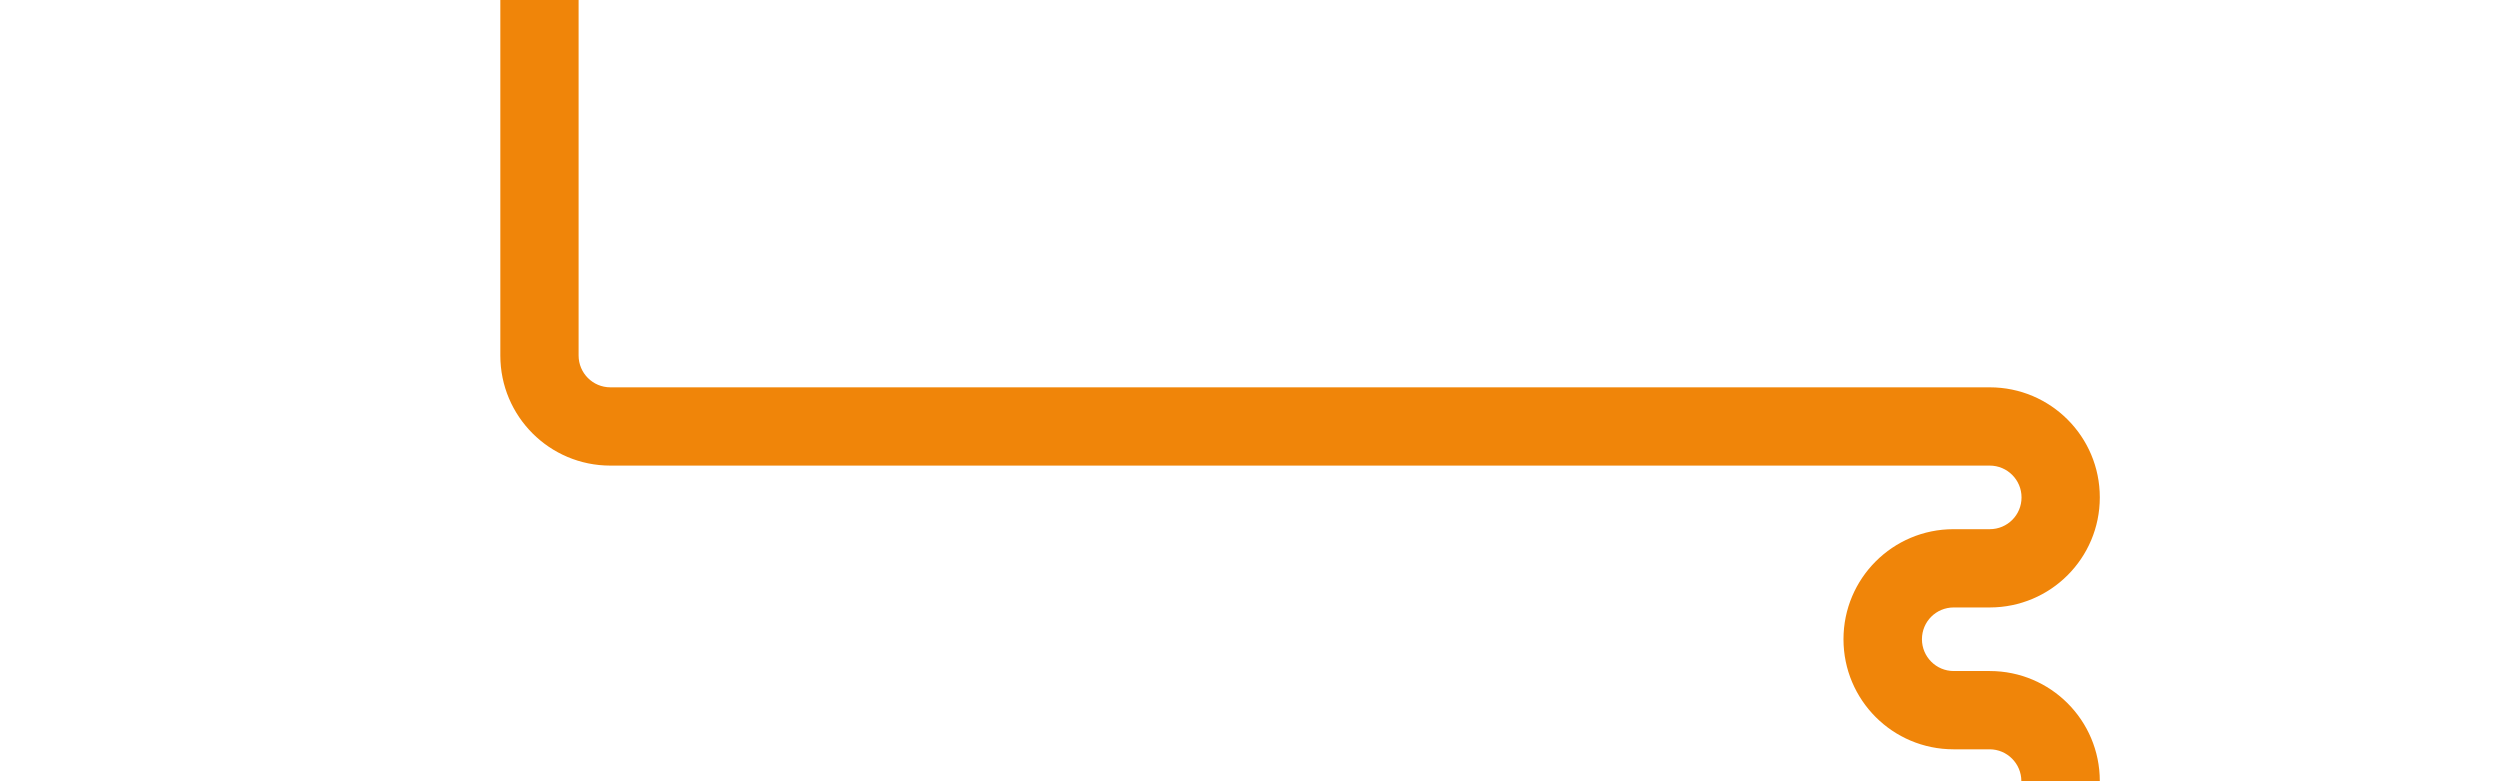 <?xml version="1.0" encoding="utf-8"?>
<!-- Generator: $$$/GeneralStr/196=Adobe Illustrator 27.6.0, SVG Export Plug-In . SVG Version: 6.00 Build 0)  -->
<svg version="1.1" id="Calque_1" xmlns="http://www.w3.org/2000/svg" xmlns:xlink="http://www.w3.org/1999/xlink" x="0px" y="0px"
	 viewBox="0 0 1360.6 425.2" style="enable-background:new 0 0 1360.6 425.2;" xml:space="preserve">
<style type="text/css">
	.st0{fill:#F08509;}
</style>
<path class="st0" d="M332.2,253.4h734.9h15.8c9.6,0,17.3,7.8,17.3,17.3c0,9.6-7.7,17.3-17.3,17.3h-9.9h-9.8
	c-33.1,0-59.9,26.8-59.9,59.9s26.8,59.9,59.9,59.9h9.8l0,0h9.8c9.6,0,17.3,7.8,17.3,17.3h19h23.7c0-33.1-26.8-59.9-59.9-59.9h-9.8
	l0,0h-9.8c-9.6,0-17.3-7.8-17.3-17.3c0-9.6,7.7-17.3,17.3-17.3h9.8l0,0h9.8c33.1,0,59.9-26.8,59.9-59.9s-26.8-59.9-59.9-59.9h-15.8
	H332.2c-9.6,0-17.3-7.8-17.3-17.3l0,0V0h-42.6v193.5C272.3,226.6,299.1,253.4,332.2,253.4L332.2,253.4z"/>
</svg>
